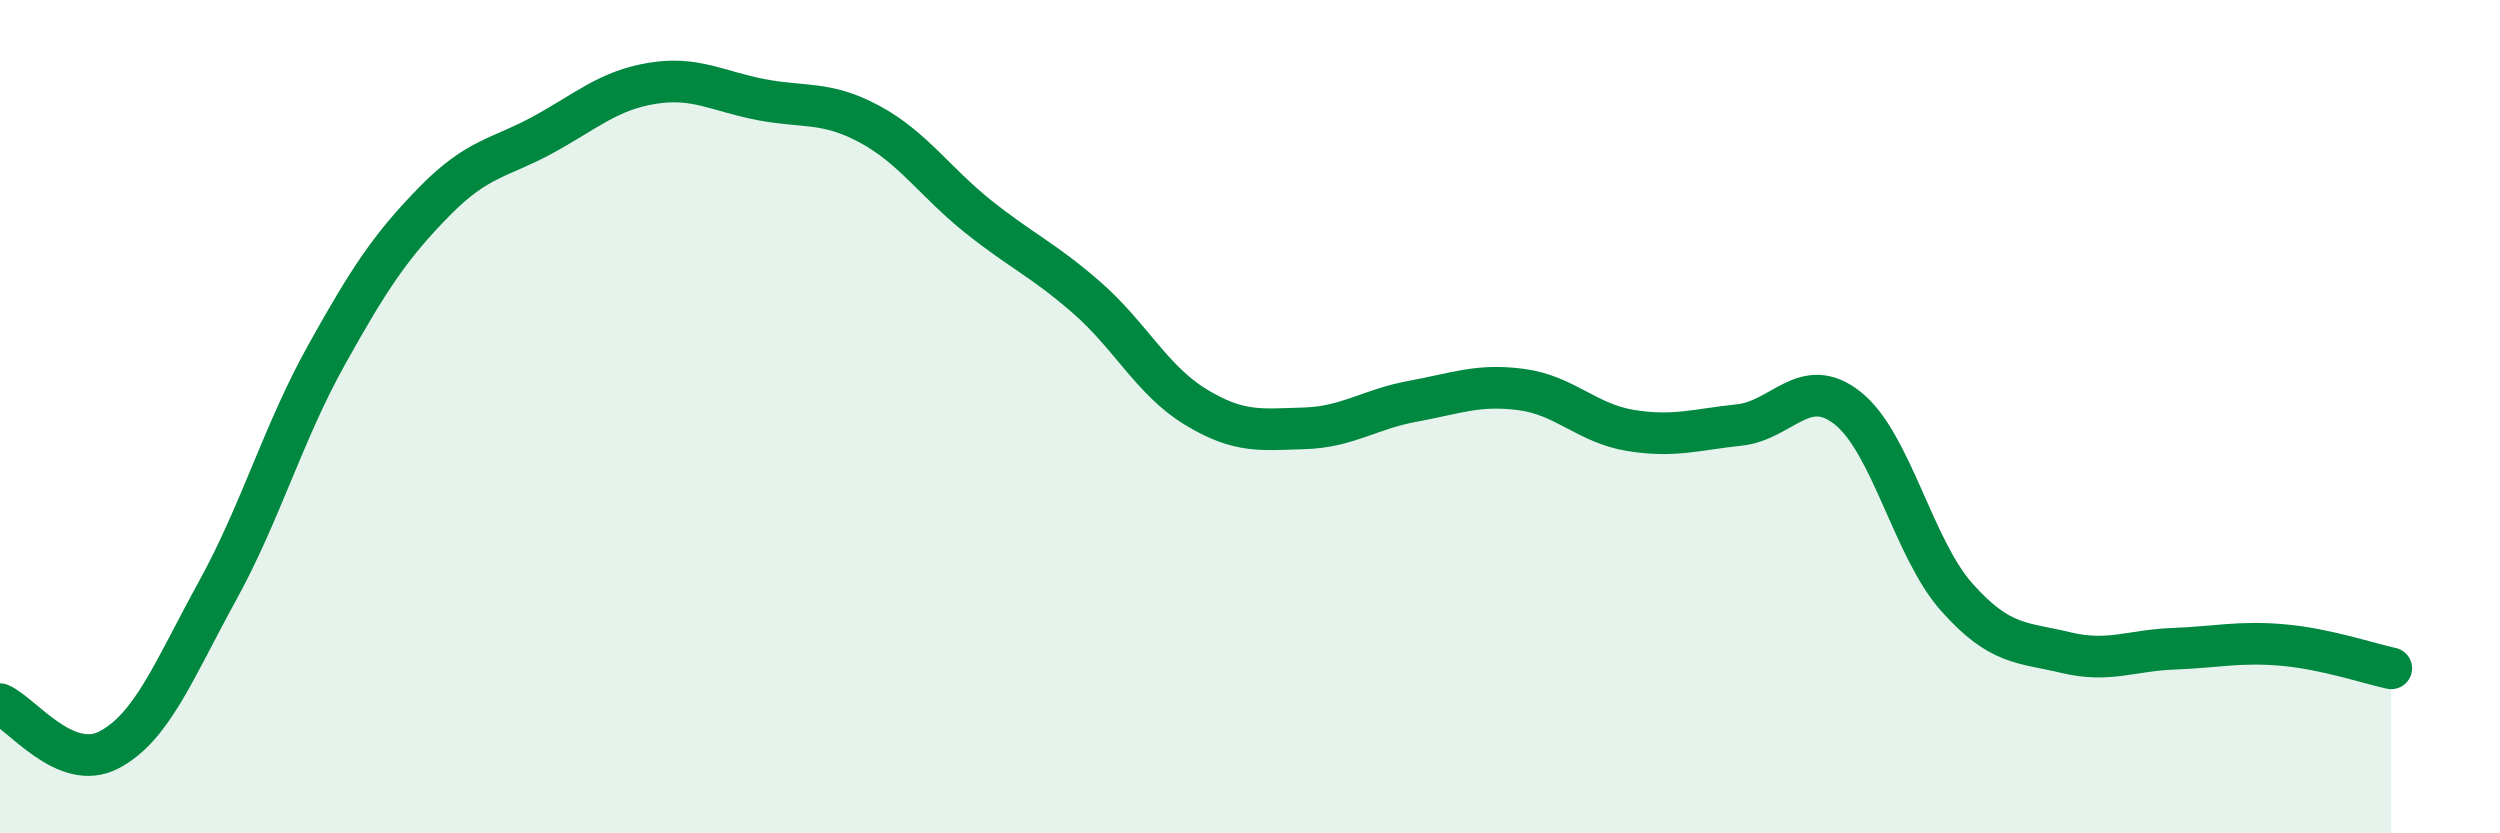 
    <svg width="60" height="20" viewBox="0 0 60 20" xmlns="http://www.w3.org/2000/svg">
      <path
        d="M 0,16.9 C 0.52,17.12 1.57,18.54 2.61,18 C 3.65,17.46 4.18,16.07 5.22,14.18 C 6.26,12.29 6.79,10.4 7.83,8.53 C 8.87,6.66 9.39,5.89 10.43,4.83 C 11.47,3.77 12,3.8 13.04,3.23 C 14.08,2.66 14.61,2.17 15.65,2 C 16.69,1.83 17.22,2.19 18.26,2.39 C 19.3,2.59 19.83,2.42 20.87,2.98 C 21.91,3.54 22.44,4.37 23.48,5.2 C 24.52,6.03 25.05,6.24 26.09,7.15 C 27.13,8.06 27.66,9.14 28.7,9.77 C 29.74,10.4 30.26,10.31 31.3,10.28 C 32.34,10.25 32.87,9.82 33.91,9.63 C 34.95,9.44 35.48,9.21 36.52,9.35 C 37.56,9.49 38.09,10.16 39.13,10.33 C 40.17,10.5 40.7,10.31 41.74,10.2 C 42.78,10.09 43.31,8.97 44.35,9.8 C 45.39,10.63 45.92,13.16 46.96,14.33 C 48,15.5 48.53,15.41 49.57,15.66 C 50.61,15.91 51.13,15.61 52.17,15.57 C 53.21,15.53 53.74,15.39 54.78,15.48 C 55.82,15.57 56.87,15.93 57.39,16.04L57.39 20L0 20Z"
        fill="#008740"
        opacity="0.1"
        stroke-linecap="round"
        stroke-linejoin="round"
      />
      <path
        d="M 0,16.9 C 0.52,17.12 1.57,18.54 2.61,18 C 3.65,17.46 4.18,16.07 5.22,14.18 C 6.26,12.29 6.79,10.4 7.83,8.53 C 8.87,6.66 9.39,5.89 10.43,4.83 C 11.47,3.77 12,3.8 13.04,3.23 C 14.08,2.66 14.61,2.17 15.65,2 C 16.69,1.83 17.22,2.19 18.26,2.39 C 19.3,2.59 19.83,2.42 20.87,2.98 C 21.91,3.54 22.44,4.37 23.48,5.2 C 24.52,6.03 25.05,6.24 26.09,7.15 C 27.13,8.06 27.66,9.14 28.7,9.77 C 29.74,10.4 30.26,10.31 31.3,10.28 C 32.34,10.25 32.87,9.82 33.91,9.63 C 34.95,9.44 35.48,9.21 36.52,9.35 C 37.56,9.49 38.09,10.16 39.13,10.33 C 40.17,10.5 40.7,10.31 41.74,10.2 C 42.78,10.09 43.31,8.97 44.35,9.8 C 45.39,10.63 45.92,13.16 46.96,14.33 C 48,15.5 48.53,15.41 49.57,15.66 C 50.61,15.91 51.13,15.61 52.17,15.57 C 53.21,15.53 53.74,15.39 54.78,15.48 C 55.82,15.57 56.87,15.93 57.39,16.04"
        stroke="#008740"
        stroke-width="1"
        fill="none"
        stroke-linecap="round"
        stroke-linejoin="round"
      />
    </svg>
  